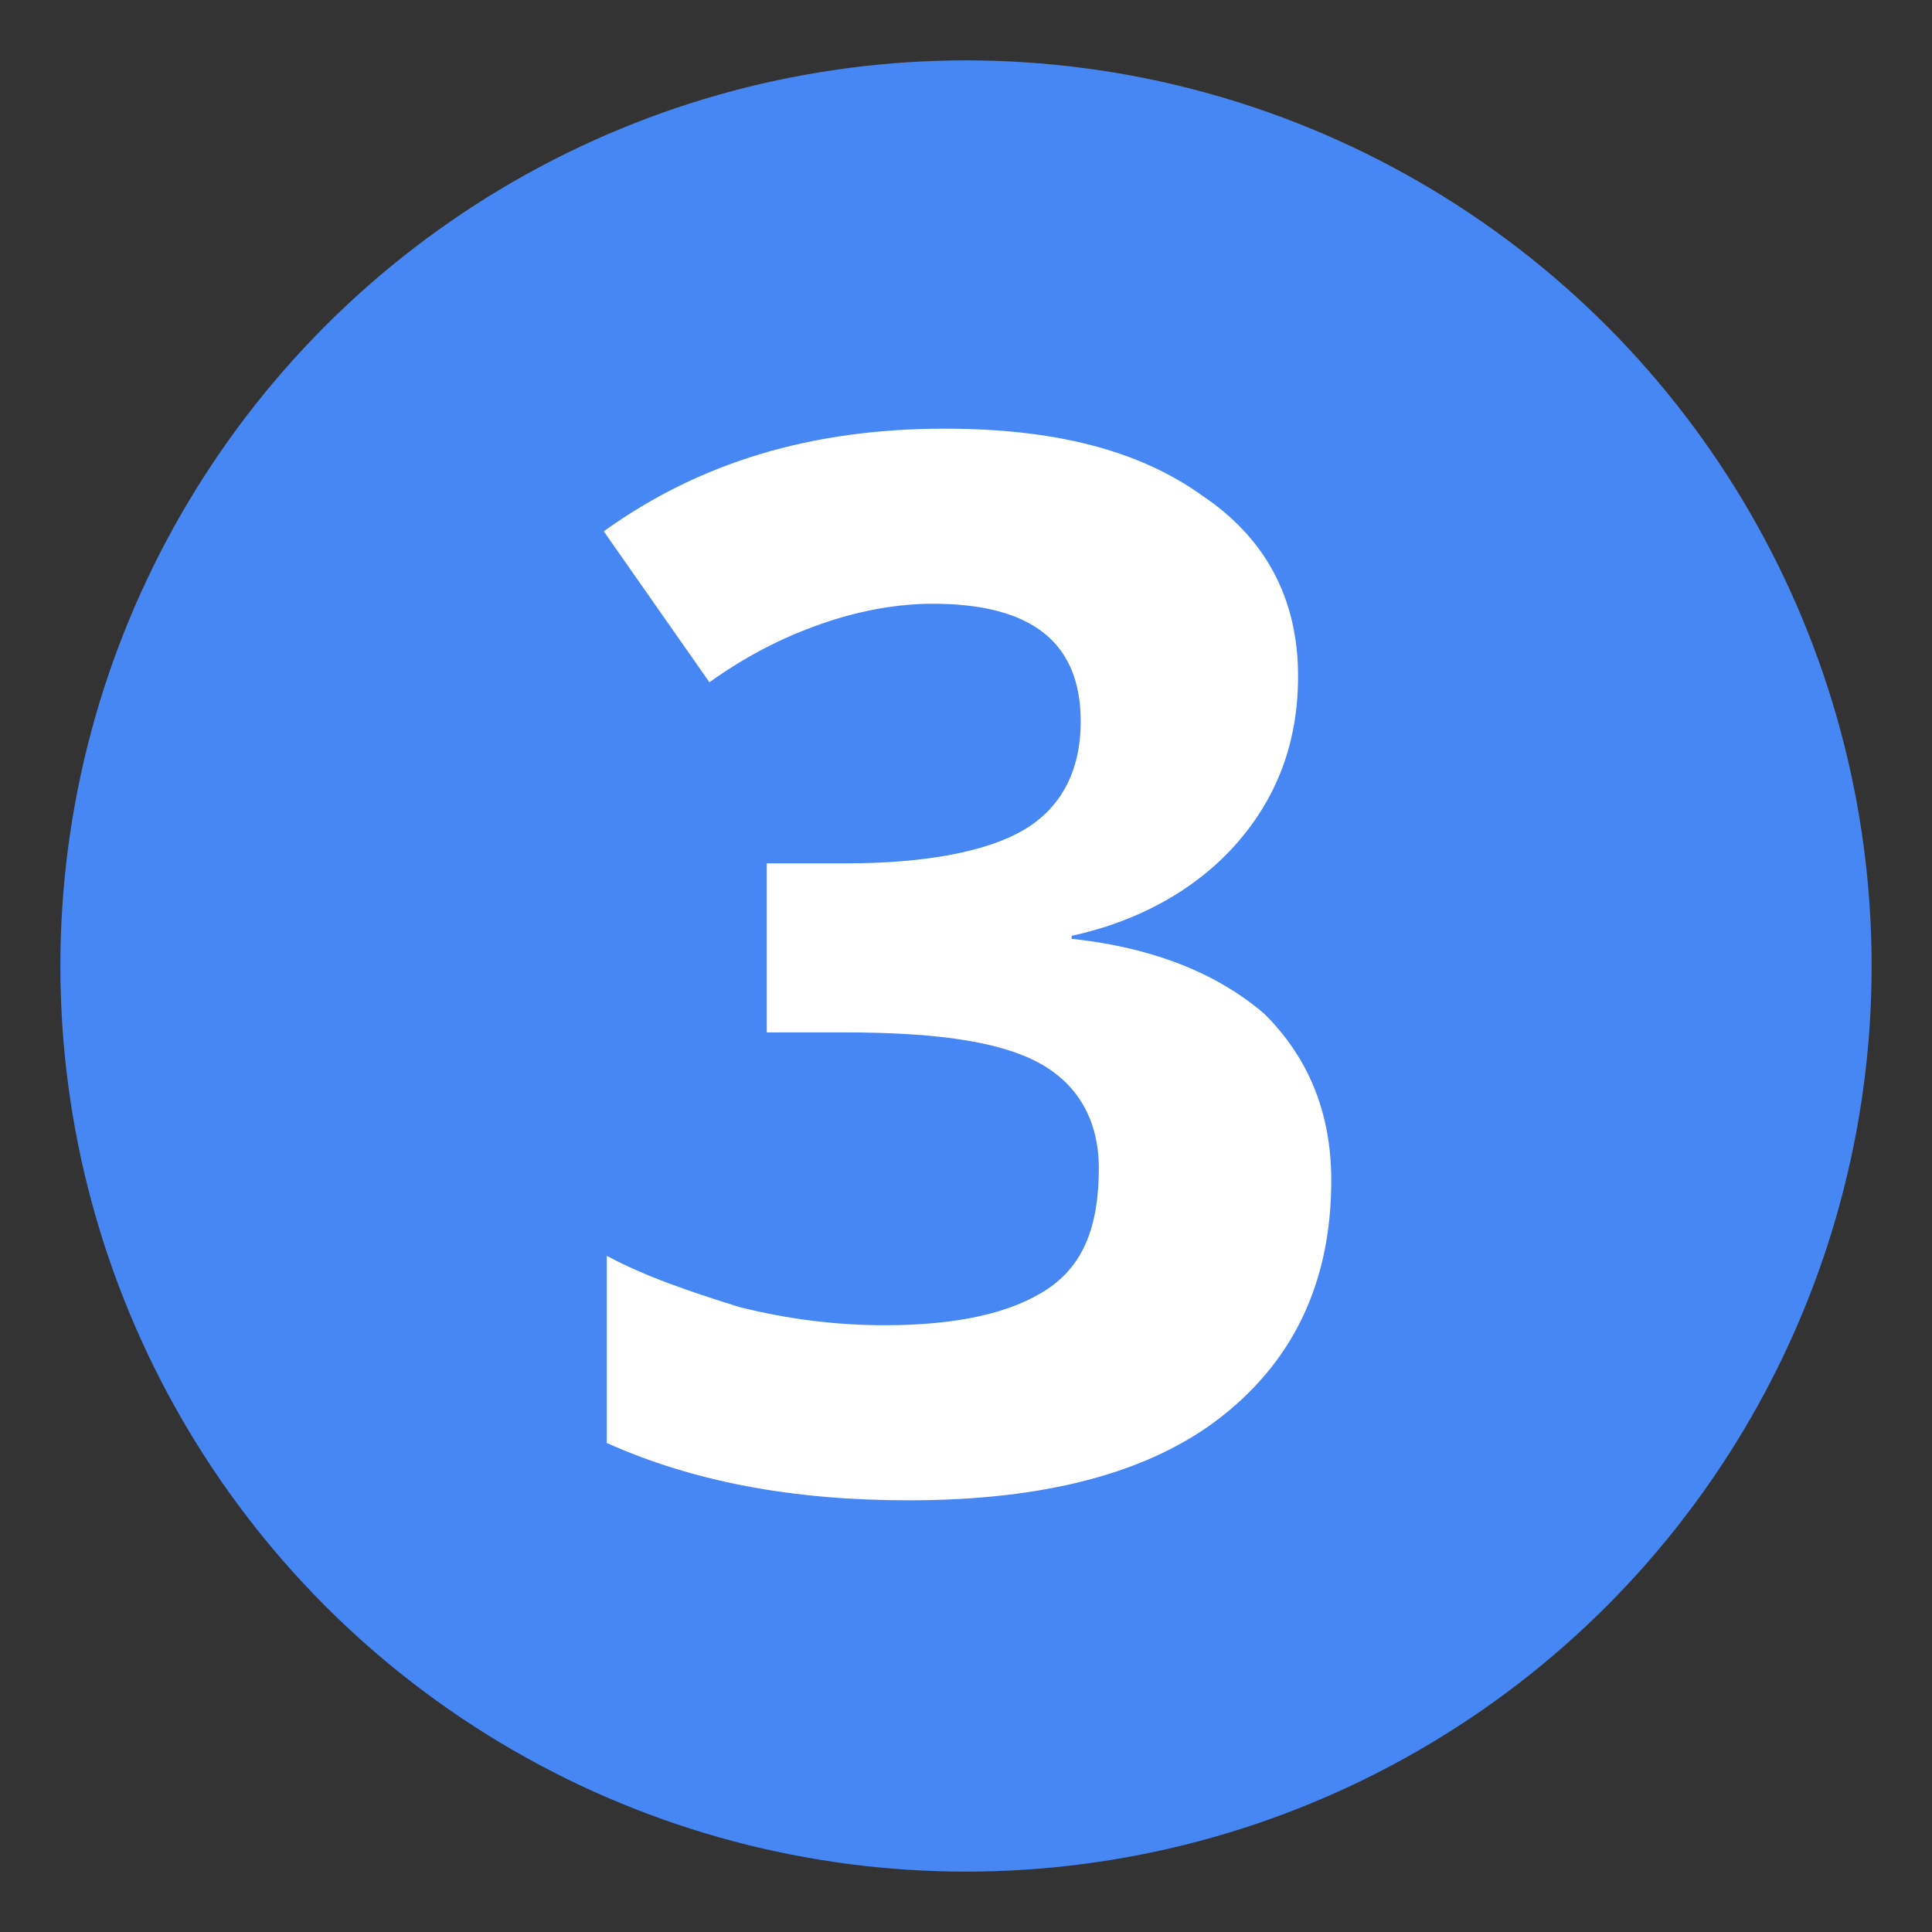<?xml version="1.0" encoding="utf-8"?>
<!-- Generator: Adobe Illustrator 22.0.0, SVG Export Plug-In . SVG Version: 6.00 Build 0)  -->
<svg version="1.1" id="Layer_1" xmlns="http://www.w3.org/2000/svg" xmlns:xlink="http://www.w3.org/1999/xlink" x="0px" y="0px"
	 width="64px" height="64px" viewBox="0 0 64 64" style="enable-background:new 0 0 64 64;" xml:space="preserve">
<rect x="0" y="0" width="64" height="64" fill="#333333" stroke="none"/>
<style type="text/css">
	.st0{fill:#4687F4;}
	.st1{fill:#FFFFFF;}
</style>
<circle class="st0" cx="32" cy="32" r="30"/>
<g>
	<path class="st1" d="M43,22.4c0,2.2-0.7,4-2,5.5c-1.3,1.5-3.2,2.6-5.5,3.1v0.1c2.8,0.3,4.9,1.2,6.4,2.5c1.4,1.4,2.2,3.2,2.2,5.5
		c0,3.3-1.2,5.9-3.6,7.8s-5.9,2.8-10.4,2.8c-3.8,0-7.1-0.6-10-1.9v-6.2c1.3,0.7,2.8,1.2,4.4,1.7c1.6,0.4,3.2,0.6,4.8,0.6
		c2.4,0,4.2-0.4,5.4-1.2c1.2-0.8,1.7-2.1,1.7-4c0-1.6-0.7-2.8-2-3.5c-1.3-0.7-3.4-1-6.4-1h-2.6v-5.6H28c2.7,0,4.7-0.4,5.9-1.1
		c1.2-0.7,1.9-1.9,1.9-3.6c0-2.6-1.6-3.9-4.9-3.9c-1.1,0-2.3,0.2-3.5,0.6c-1.2,0.4-2.5,1-3.9,2L20,17.6c3.2-2.3,6.9-3.4,11.3-3.4
		c3.6,0,6.4,0.7,8.5,2.2C41.9,17.8,43,19.8,43,22.4z"/>
</g>
</svg>
